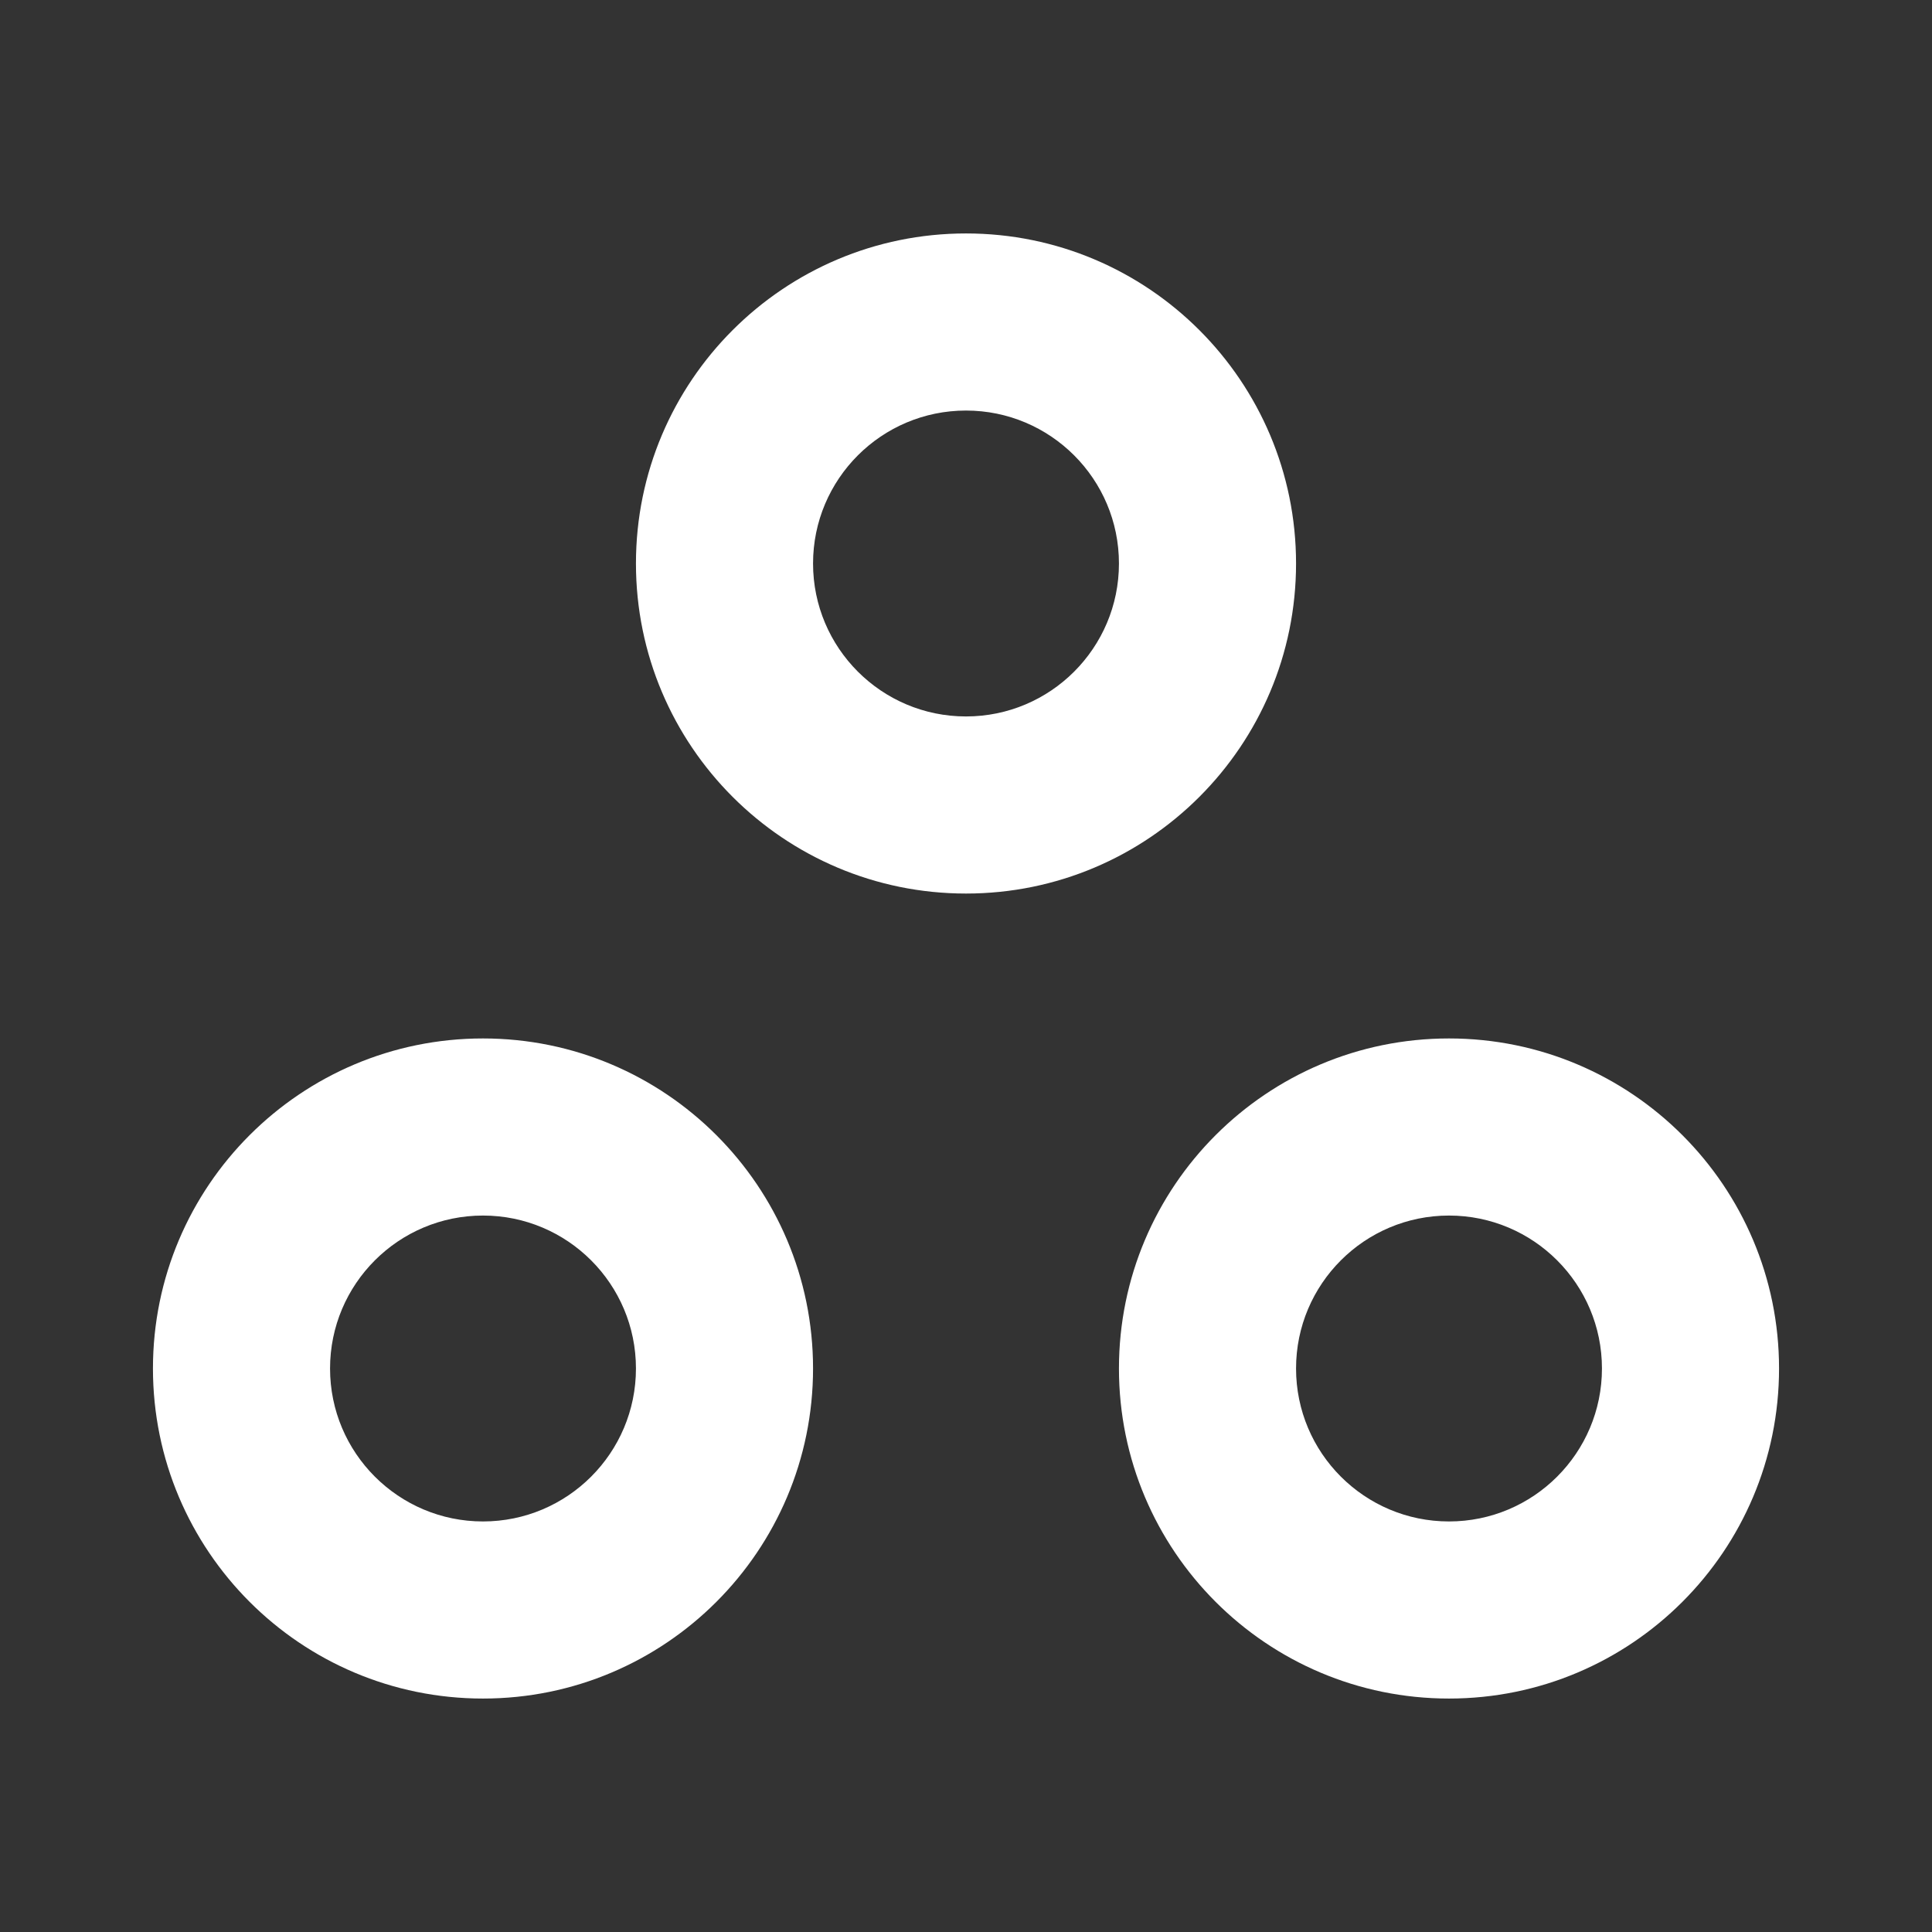 <svg width="24" height="24" viewBox="0 0 24 24" fill="none" xmlns="http://www.w3.org/2000/svg">
<rect x="0" y="0" width="24" height="24" fill="#333333" stroke="none"/>
<path fill-rule="evenodd" clip-rule="evenodd" d="M12 5.1C10.951 5.1 10.1 5.951 10.1 7C10.1 8.049 10.951 8.9 12 8.9C13.049 8.9 13.9 8.049 13.9 7C13.9 5.951 13.049 5.1 12 5.1ZM7.9 7C7.9 4.736 9.736 2.9 12 2.9C14.264 2.9 16.1 4.736 16.1 7C16.1 9.264 14.264 11.1 12 11.1C9.736 11.1 7.9 9.264 7.9 7ZM6 15.1C4.951 15.1 4.1 15.951 4.1 17C4.1 18.049 4.951 18.9 6 18.9C7.049 18.9 7.9 18.049 7.9 17C7.9 15.951 7.049 15.1 6 15.1ZM1.9 17C1.9 14.736 3.736 12.9 6 12.9C8.264 12.9 10.1 14.736 10.1 17C10.1 19.264 8.264 21.1 6 21.1C3.736 21.1 1.9 19.264 1.9 17ZM16.1 17C16.1 15.951 16.951 15.1 18 15.1C19.049 15.1 19.9 15.951 19.9 17C19.9 18.049 19.049 18.9 18 18.9C16.951 18.9 16.1 18.049 16.1 17ZM18 12.9C15.736 12.9 13.9 14.736 13.9 17C13.9 19.264 15.736 21.1 18 21.1C20.264 21.1 22.1 19.264 22.1 17C22.1 14.736 20.264 12.9 18 12.9Z" fill="white"/>
</svg>
